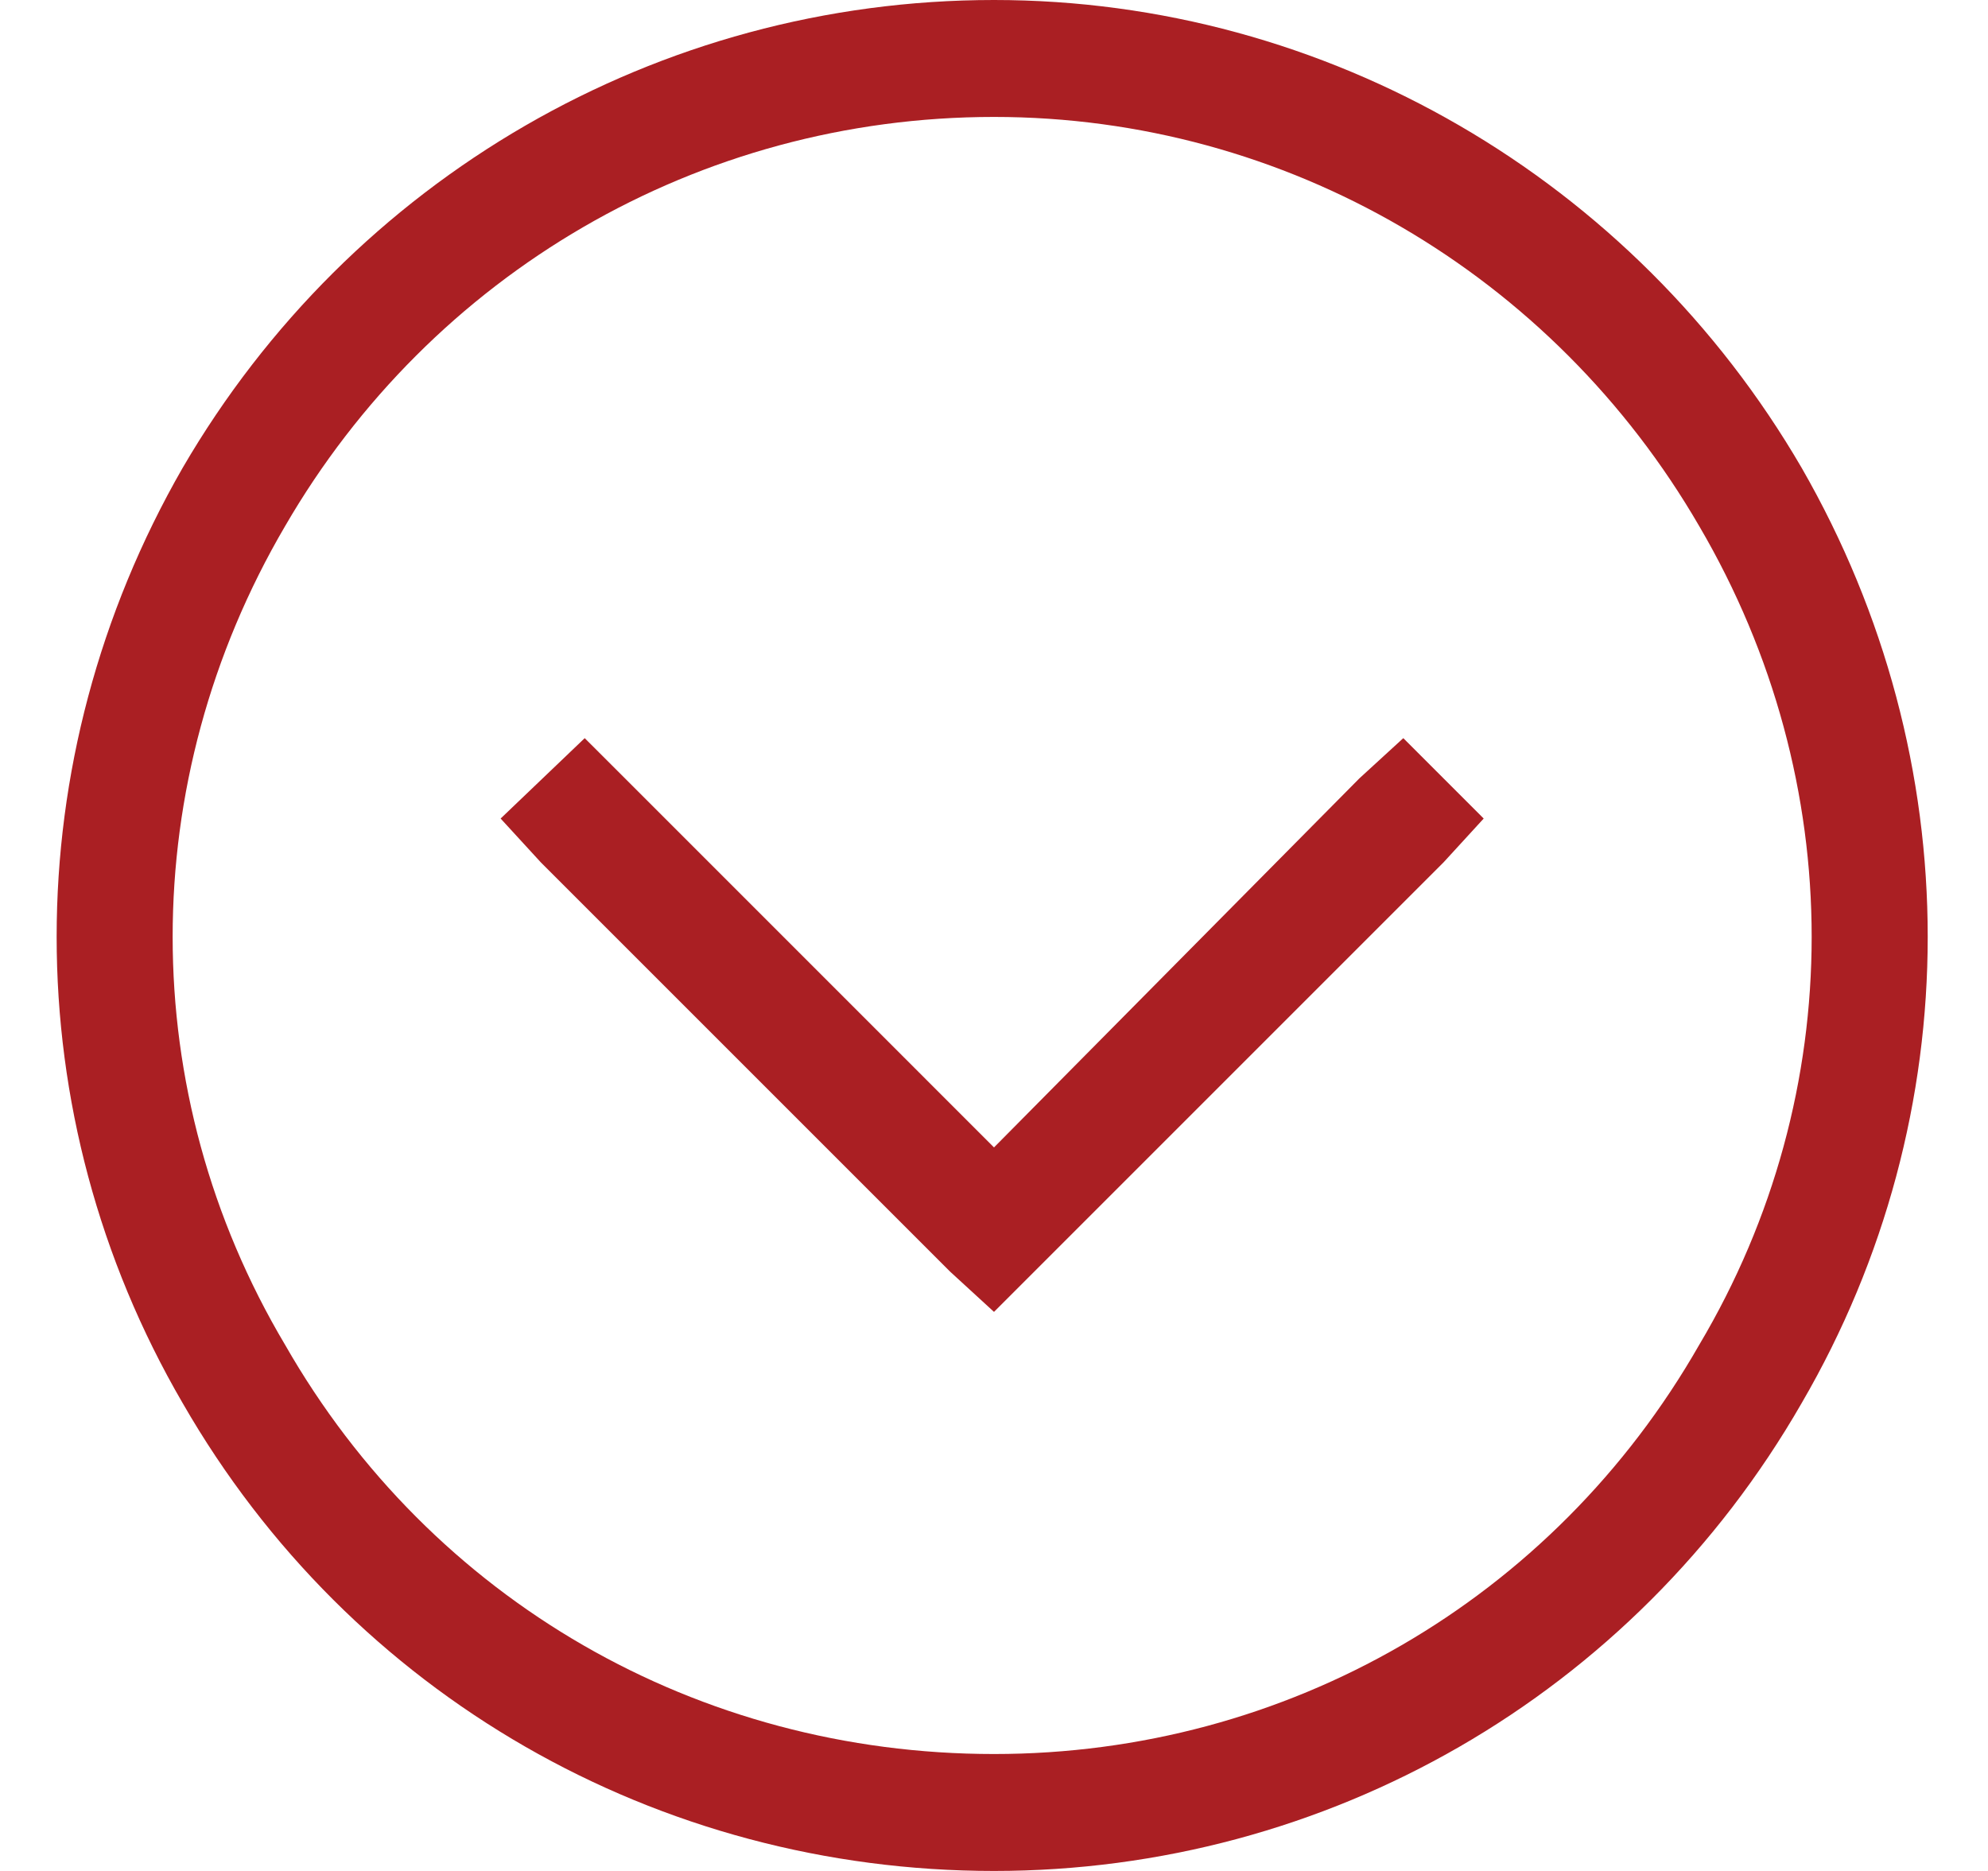 <svg width="34" height="32" viewBox="0 0 34 32" fill="none" xmlns="http://www.w3.org/2000/svg">
<path d="M17 2C11.938 2 7.375 4.688 4.875 9C2.312 13.375 2.312 18.688 4.875 23C7.375 27.375 11.938 30 17 30C22 30 26.562 27.375 29.062 23C31.625 18.688 31.625 13.375 29.062 9C26.562 4.688 22 2 17 2ZM17 32C11.25 32 6 29 3.125 24C0.25 19.062 0.25 13 3.125 8C6 3.062 11.25 0 17 0C22.688 0 27.938 3.062 30.812 8C33.688 13 33.688 19.062 30.812 24C27.938 29 22.688 32 17 32ZM17.688 21.75L17 22.438L16.25 21.75L9.25 14.75L8.562 14L10 12.625L10.688 13.312L17 19.625L23.25 13.312L24 12.625L25.375 14L24.688 14.75L17.688 21.75Z" fill="#AA1F23"/>
</svg>
